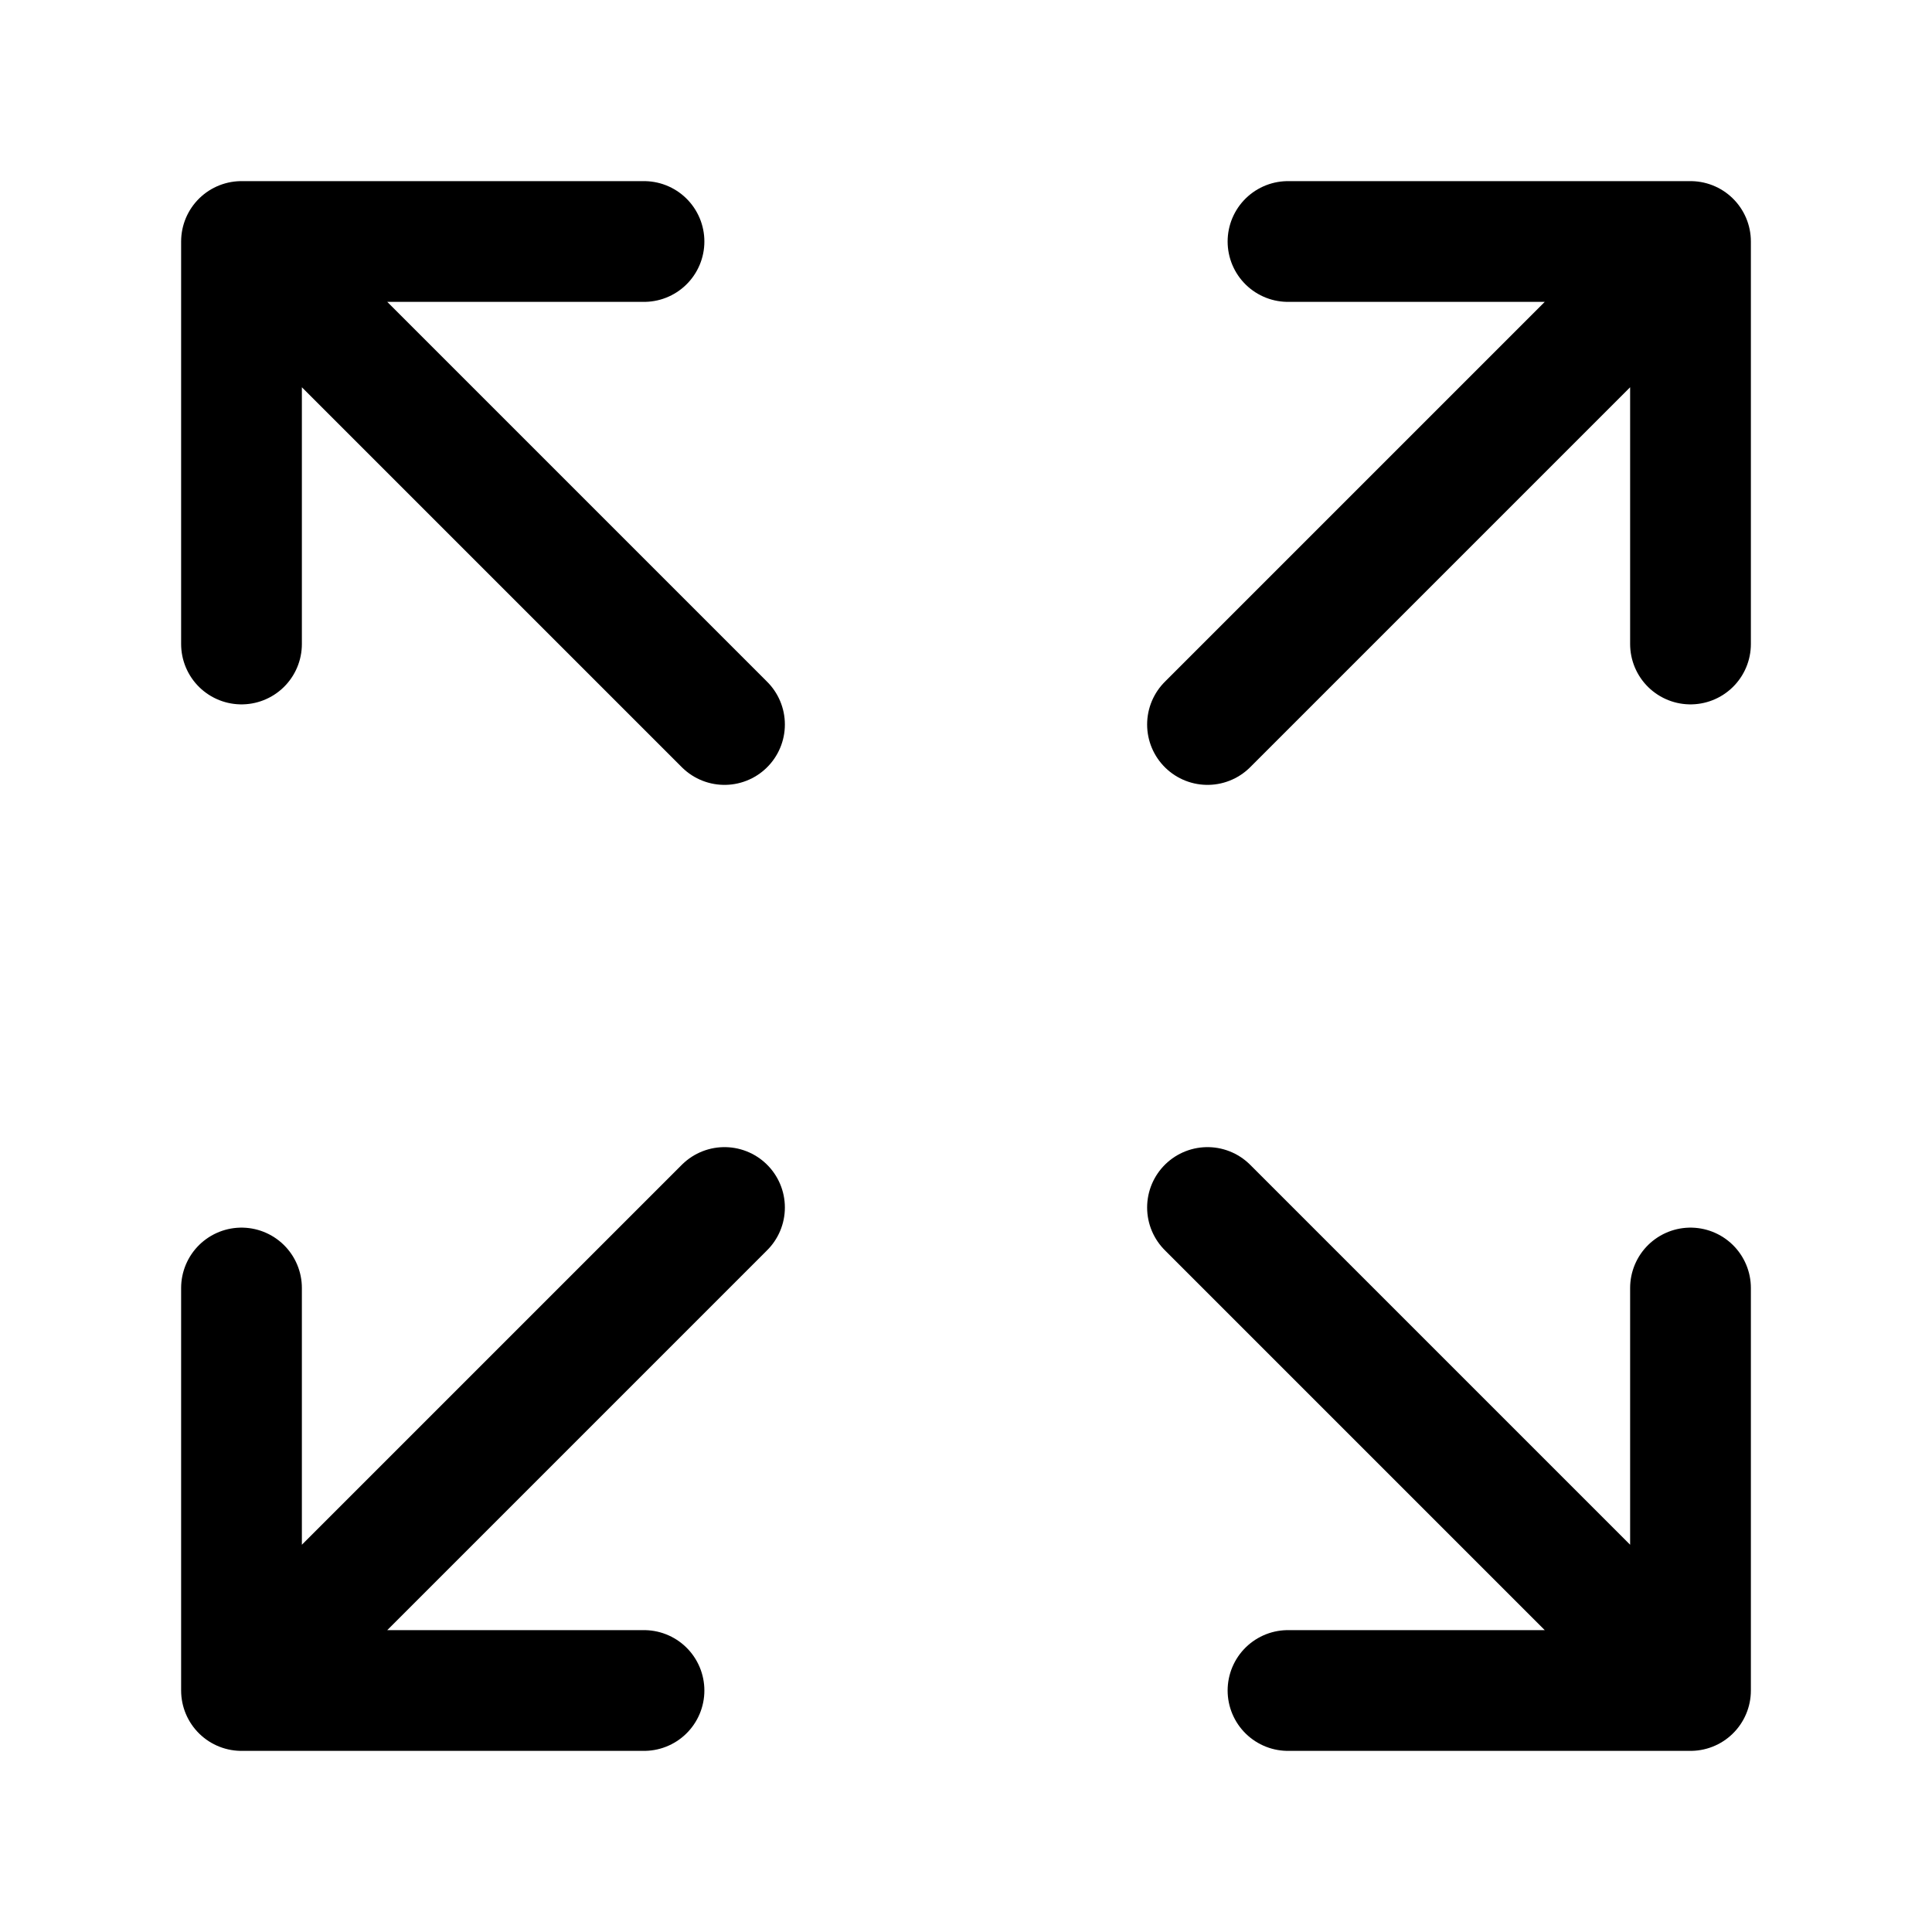<svg xmlns="http://www.w3.org/2000/svg" width="24" height="24" fill="none" stroke="currentColor" stroke-linecap="round" stroke-linejoin="round" stroke-width="1.5" viewBox="0 0 24 24"><path d="m15 15 6 6M15 9l6-6M21 16v5h-5M21 8V3h-5M3 16v5h5M3 21l6-6M3 8V3h5M9 9 3 3"/></svg>